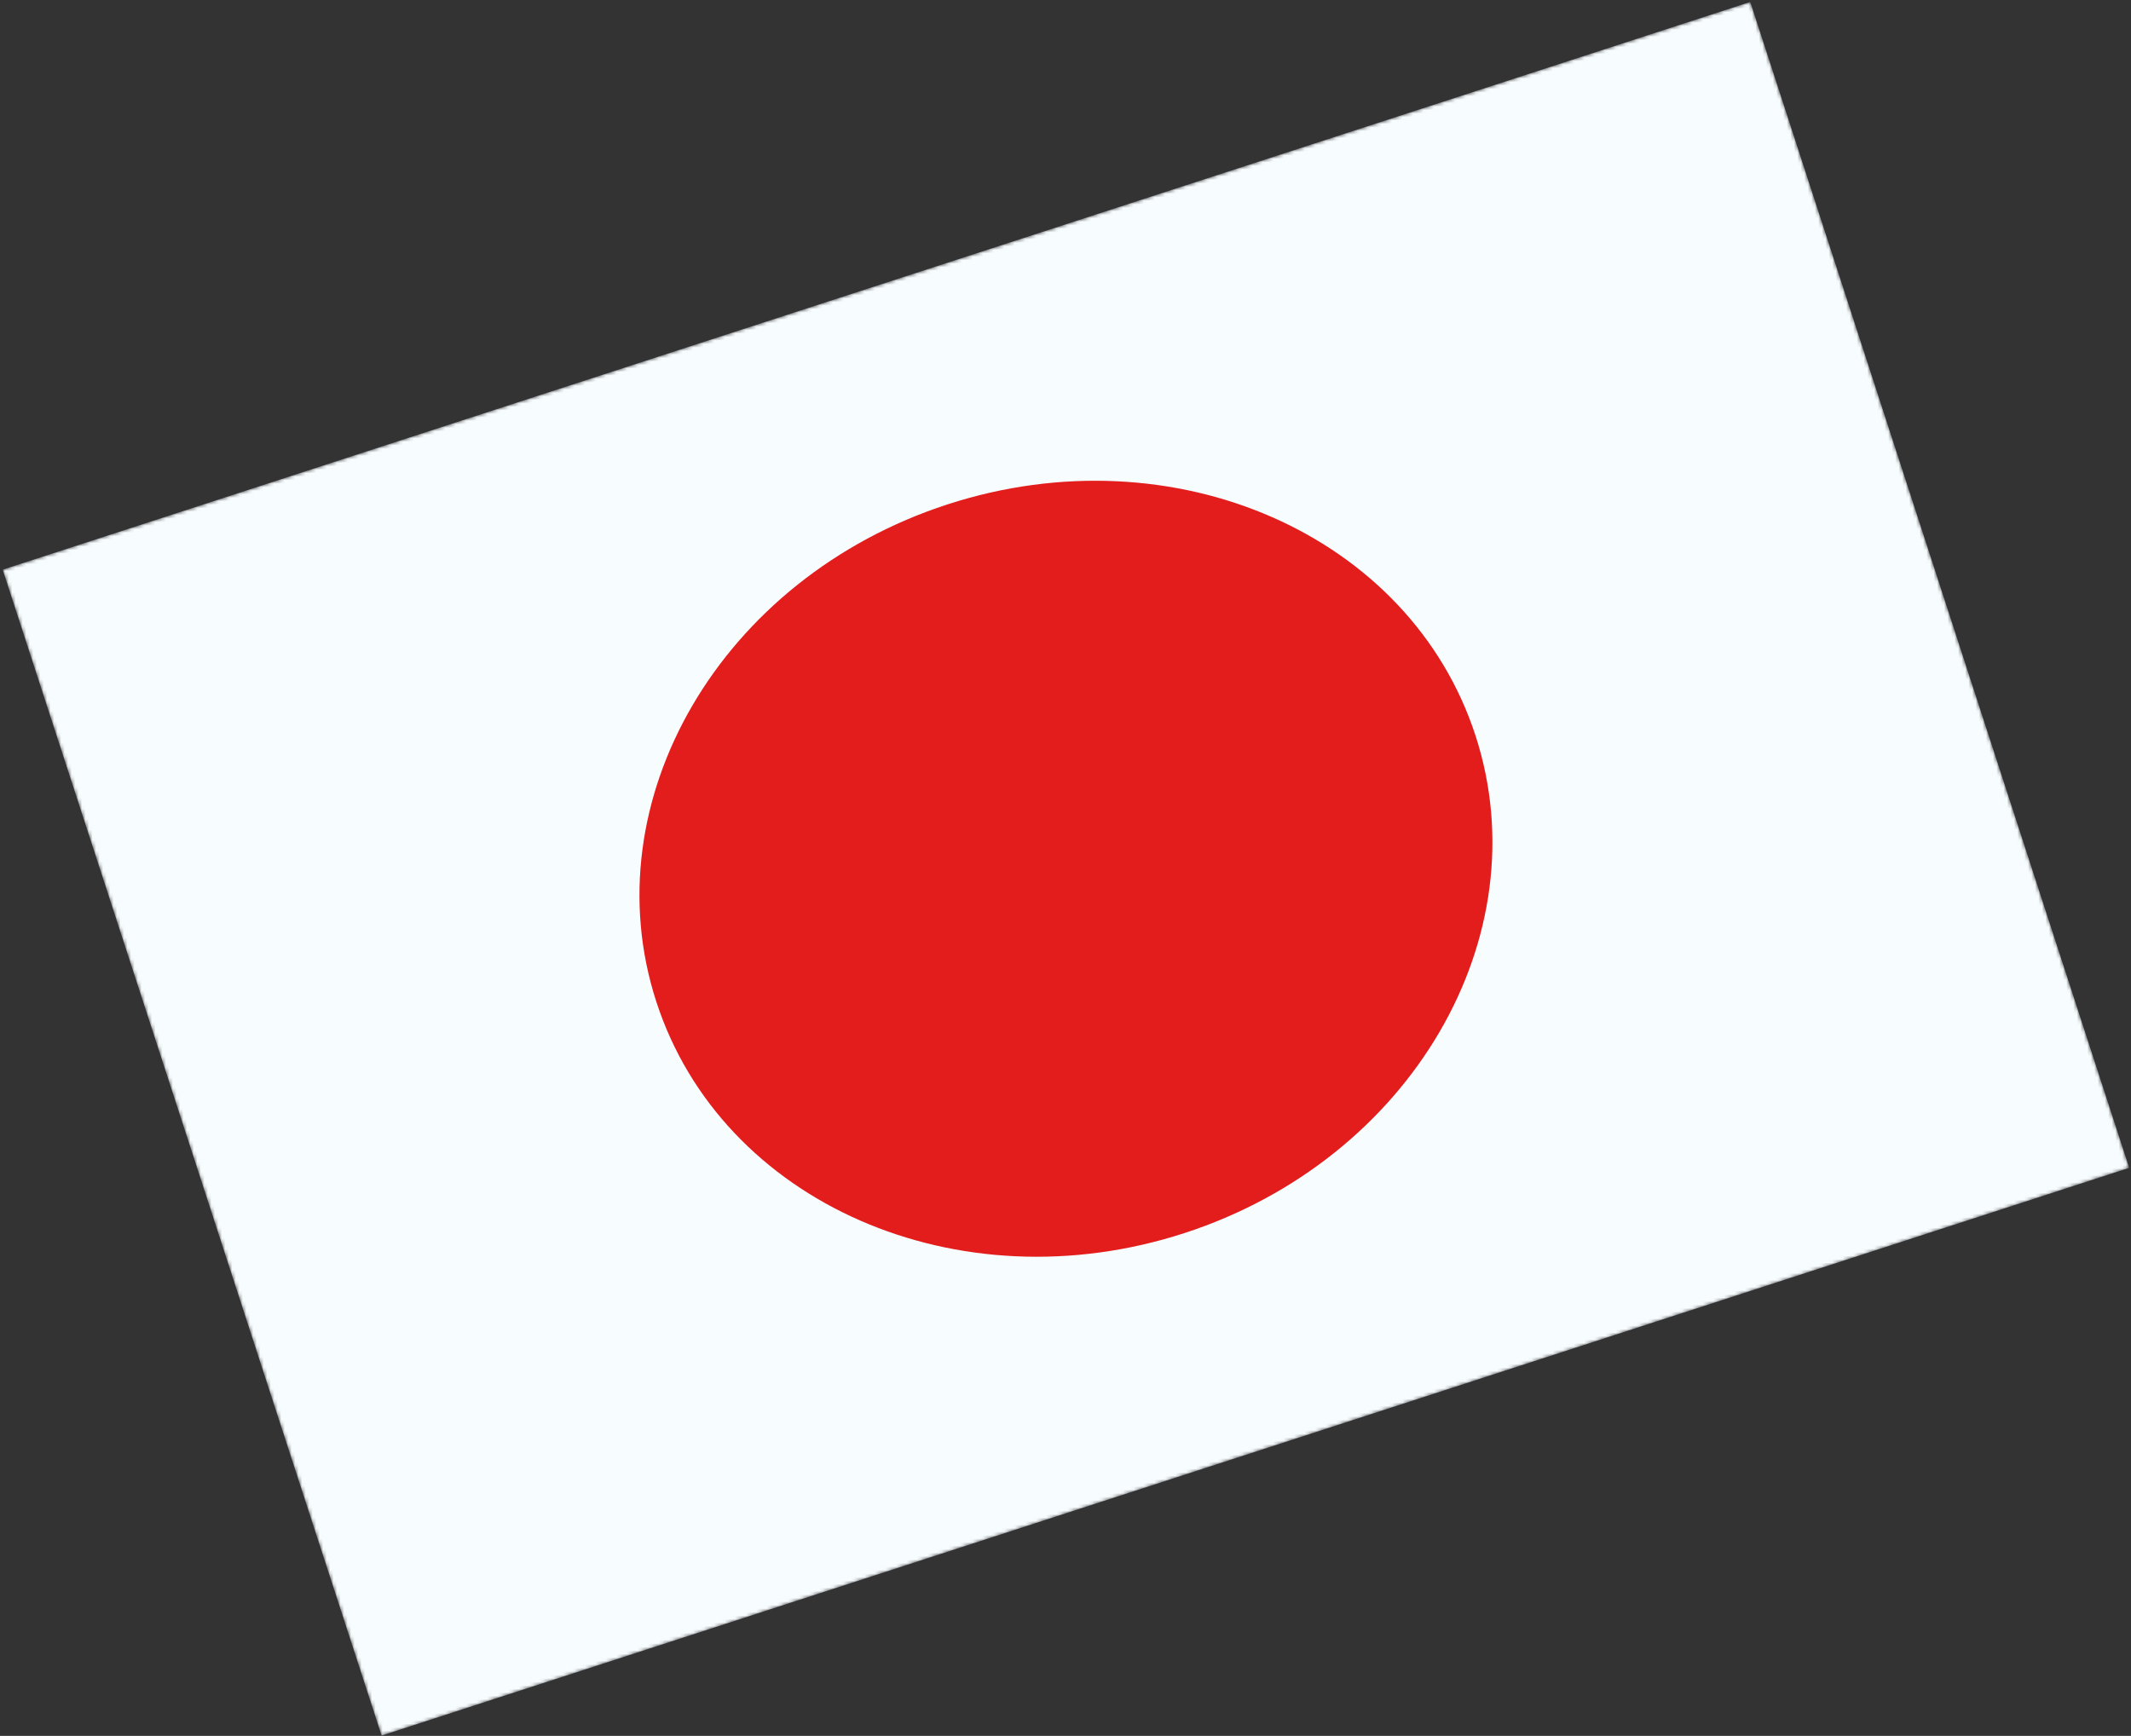 <svg width="610" height="497" viewBox="0 0 610 497" fill="none" xmlns="http://www.w3.org/2000/svg">
<rect x="0" y="0" width="610" height="497" fill="#333333" stroke="none"/>
<mask id="mask0_910_4645" style="mask-type:luminance" maskUnits="userSpaceOnUse" x="0" y="0" width="610" height="497">
<rect x="0.766" y="163.09" width="526" height="351" transform="rotate(-18 0.766 163.09)" fill="white"/>
</mask>
<g mask="url(#mask0_910_4645)">
<path fill-rule="evenodd" clip-rule="evenodd" d="M0.766 163.09L109.231 496.911L609.486 334.368L501.021 0.547L0.766 163.09Z" fill="#F7FCFF"/>
<mask id="mask1_910_4645" style="mask-type:luminance" maskUnits="userSpaceOnUse" x="0" y="0" width="610" height="497">
<path fill-rule="evenodd" clip-rule="evenodd" d="M0.766 163.09L109.231 496.911L609.486 334.368L501.021 0.547L0.766 163.09Z" fill="white"/>
</mask>
<g mask="url(#mask1_910_4645)">
<path fill-rule="evenodd" clip-rule="evenodd" d="M339.021 353.048C403.775 332.008 441.093 268.247 422.374 210.633C403.654 153.019 335.985 123.37 271.231 144.41C206.477 165.45 169.159 229.211 187.879 286.825C206.599 344.439 274.267 374.088 339.021 353.048Z" fill="#E31D1C"/>
</g>
</g>
</svg>
